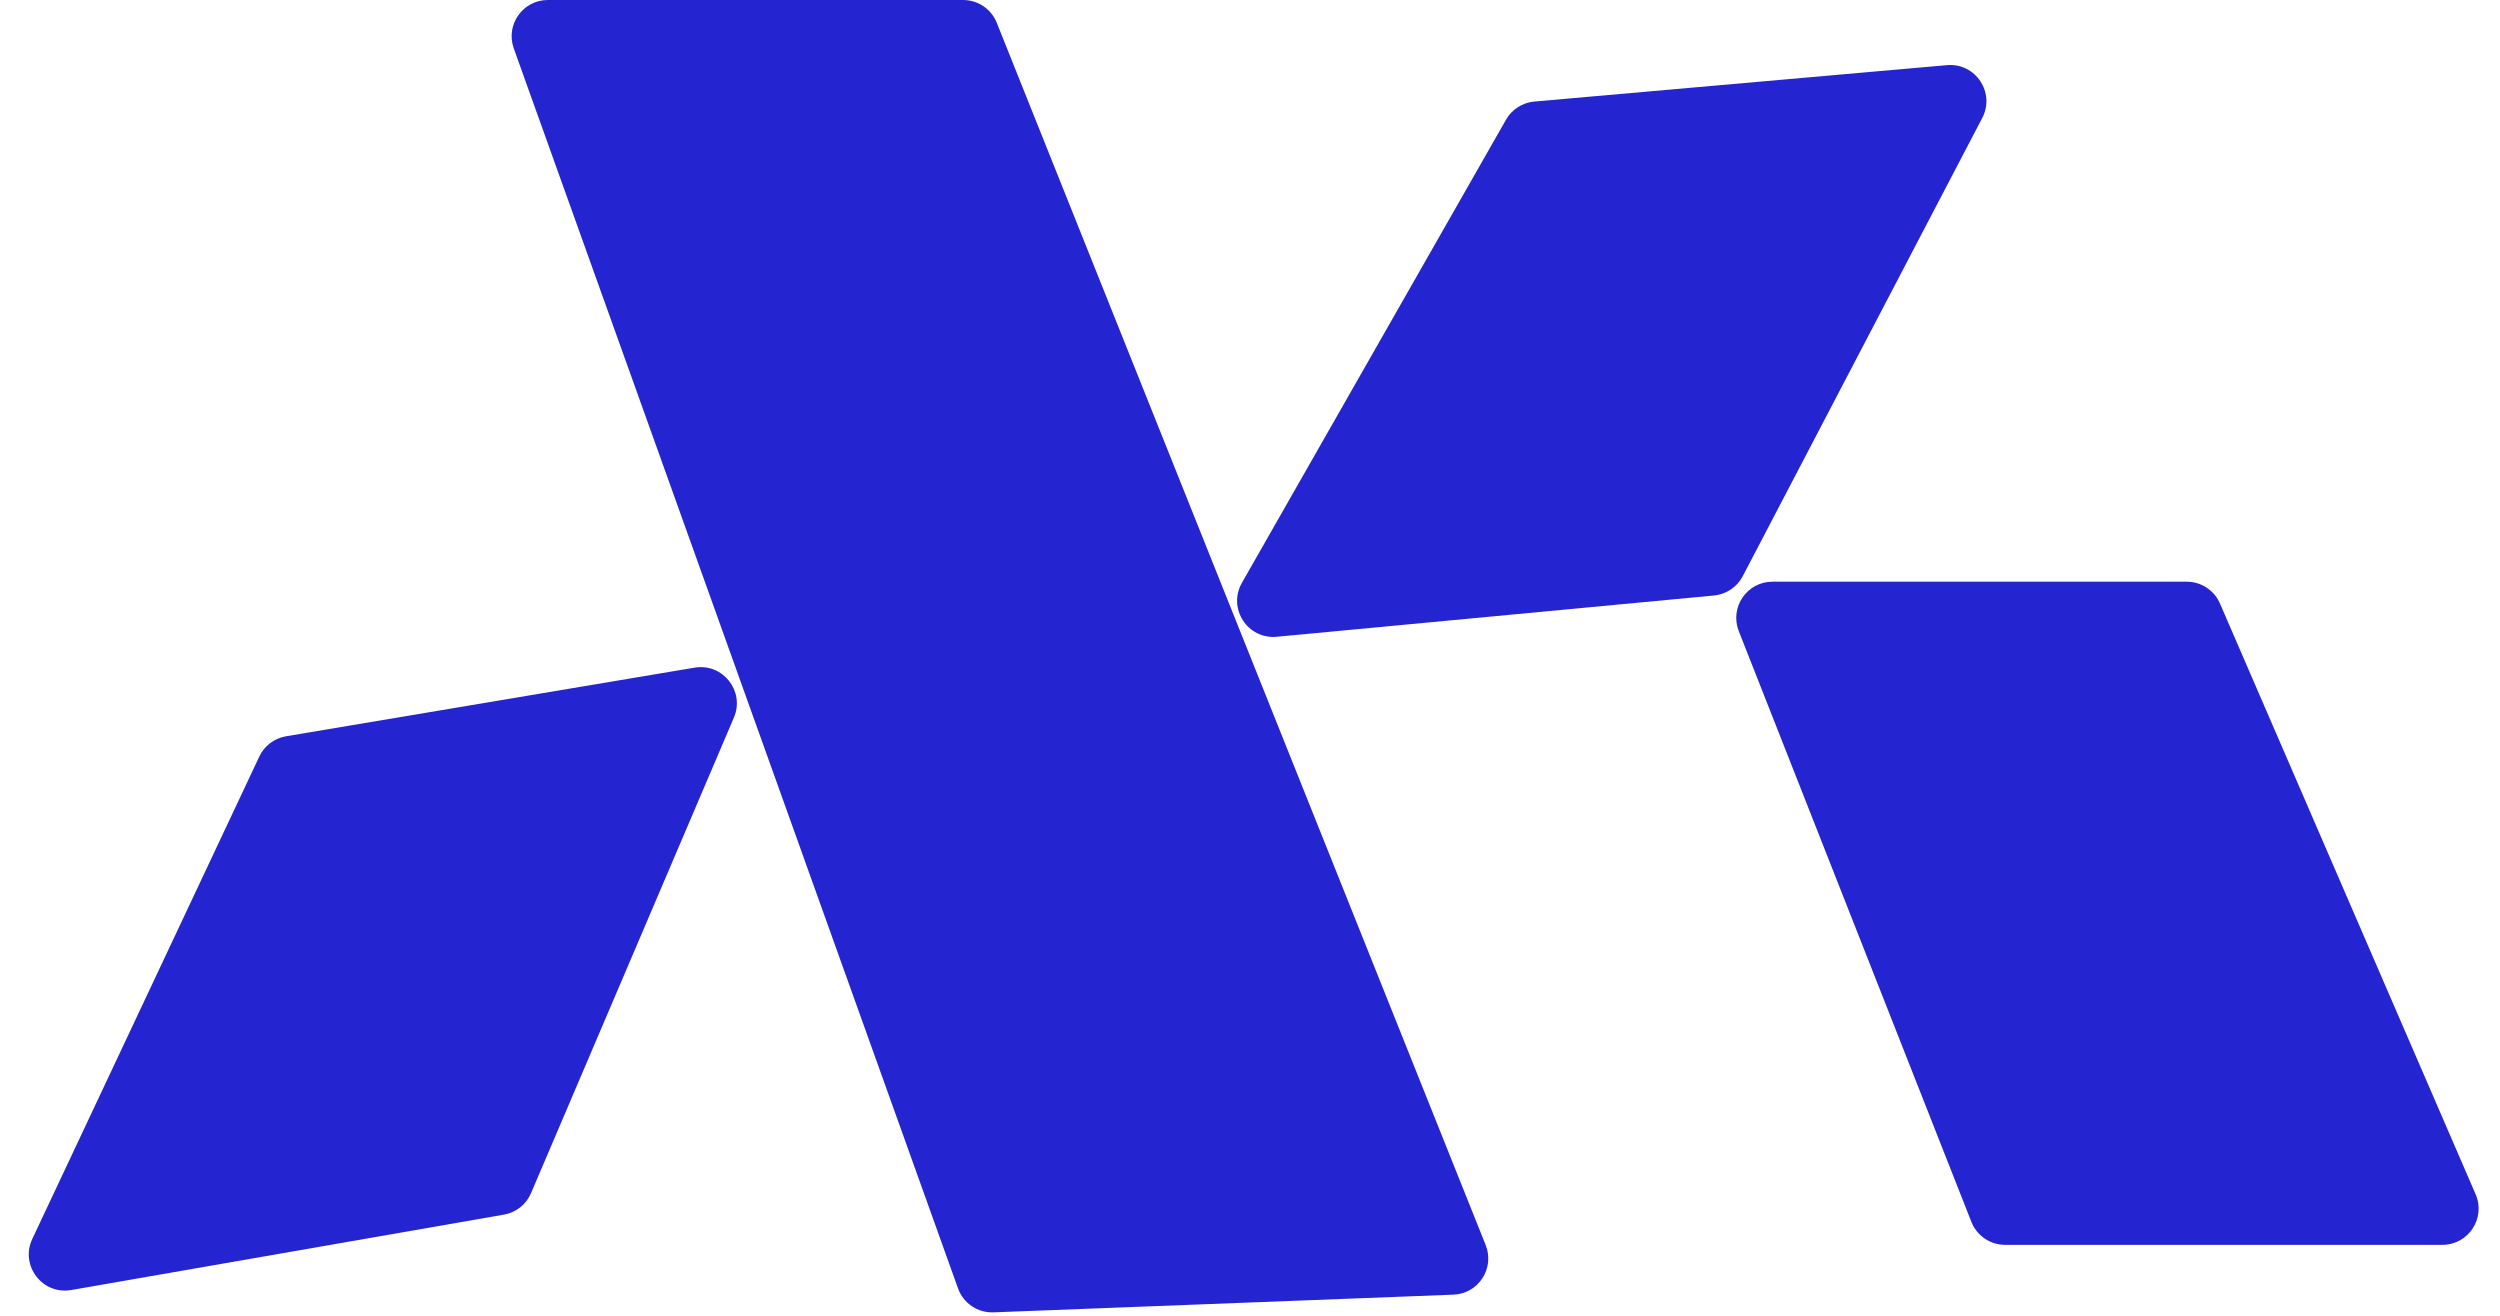 <svg width="477" height="251" viewBox="0 0 477 251" fill="none" xmlns="http://www.w3.org/2000/svg">
<path d="M49.474 144.352L6.159 236.394C3.778 241.454 8.084 247.098 13.594 246.138L96.154 231.75C98.458 231.348 100.403 229.807 101.32 227.656L140.032 136.907C142.173 131.886 137.918 126.482 132.535 127.386L54.578 140.481C52.345 140.857 50.438 142.303 49.474 144.352Z" fill="#2524D1"/>
<path d="M287.35 22.835L236.957 111.201C234.187 116.059 238.038 122.023 243.605 121.497L327.039 113.622C329.368 113.402 331.427 112.019 332.51 109.946L378.213 22.509C380.742 17.671 376.923 11.951 371.486 12.431L292.743 19.377C290.487 19.576 288.472 20.868 287.35 22.835Z" fill="#2524D1"/>
<path d="M98.028 9.235C96.416 4.737 99.75 0 104.529 0H183.768C186.592 0 189.132 1.719 190.181 4.341L283.466 237.555C285.239 241.987 282.089 246.838 277.319 247.021L189.557 250.397C186.545 250.512 183.807 248.662 182.79 245.825L98.028 9.235Z" fill="#2524D1"/>
<path d="M331.76 120.424C329.975 115.893 333.316 110.988 338.185 110.988H417.233C419.986 110.988 422.477 112.624 423.571 115.151L472.349 227.868C474.322 232.428 470.979 237.517 466.011 237.517H382.569C379.732 237.517 377.183 235.781 376.143 233.141L331.76 120.424Z" fill="#2524D1"/>
</svg>
